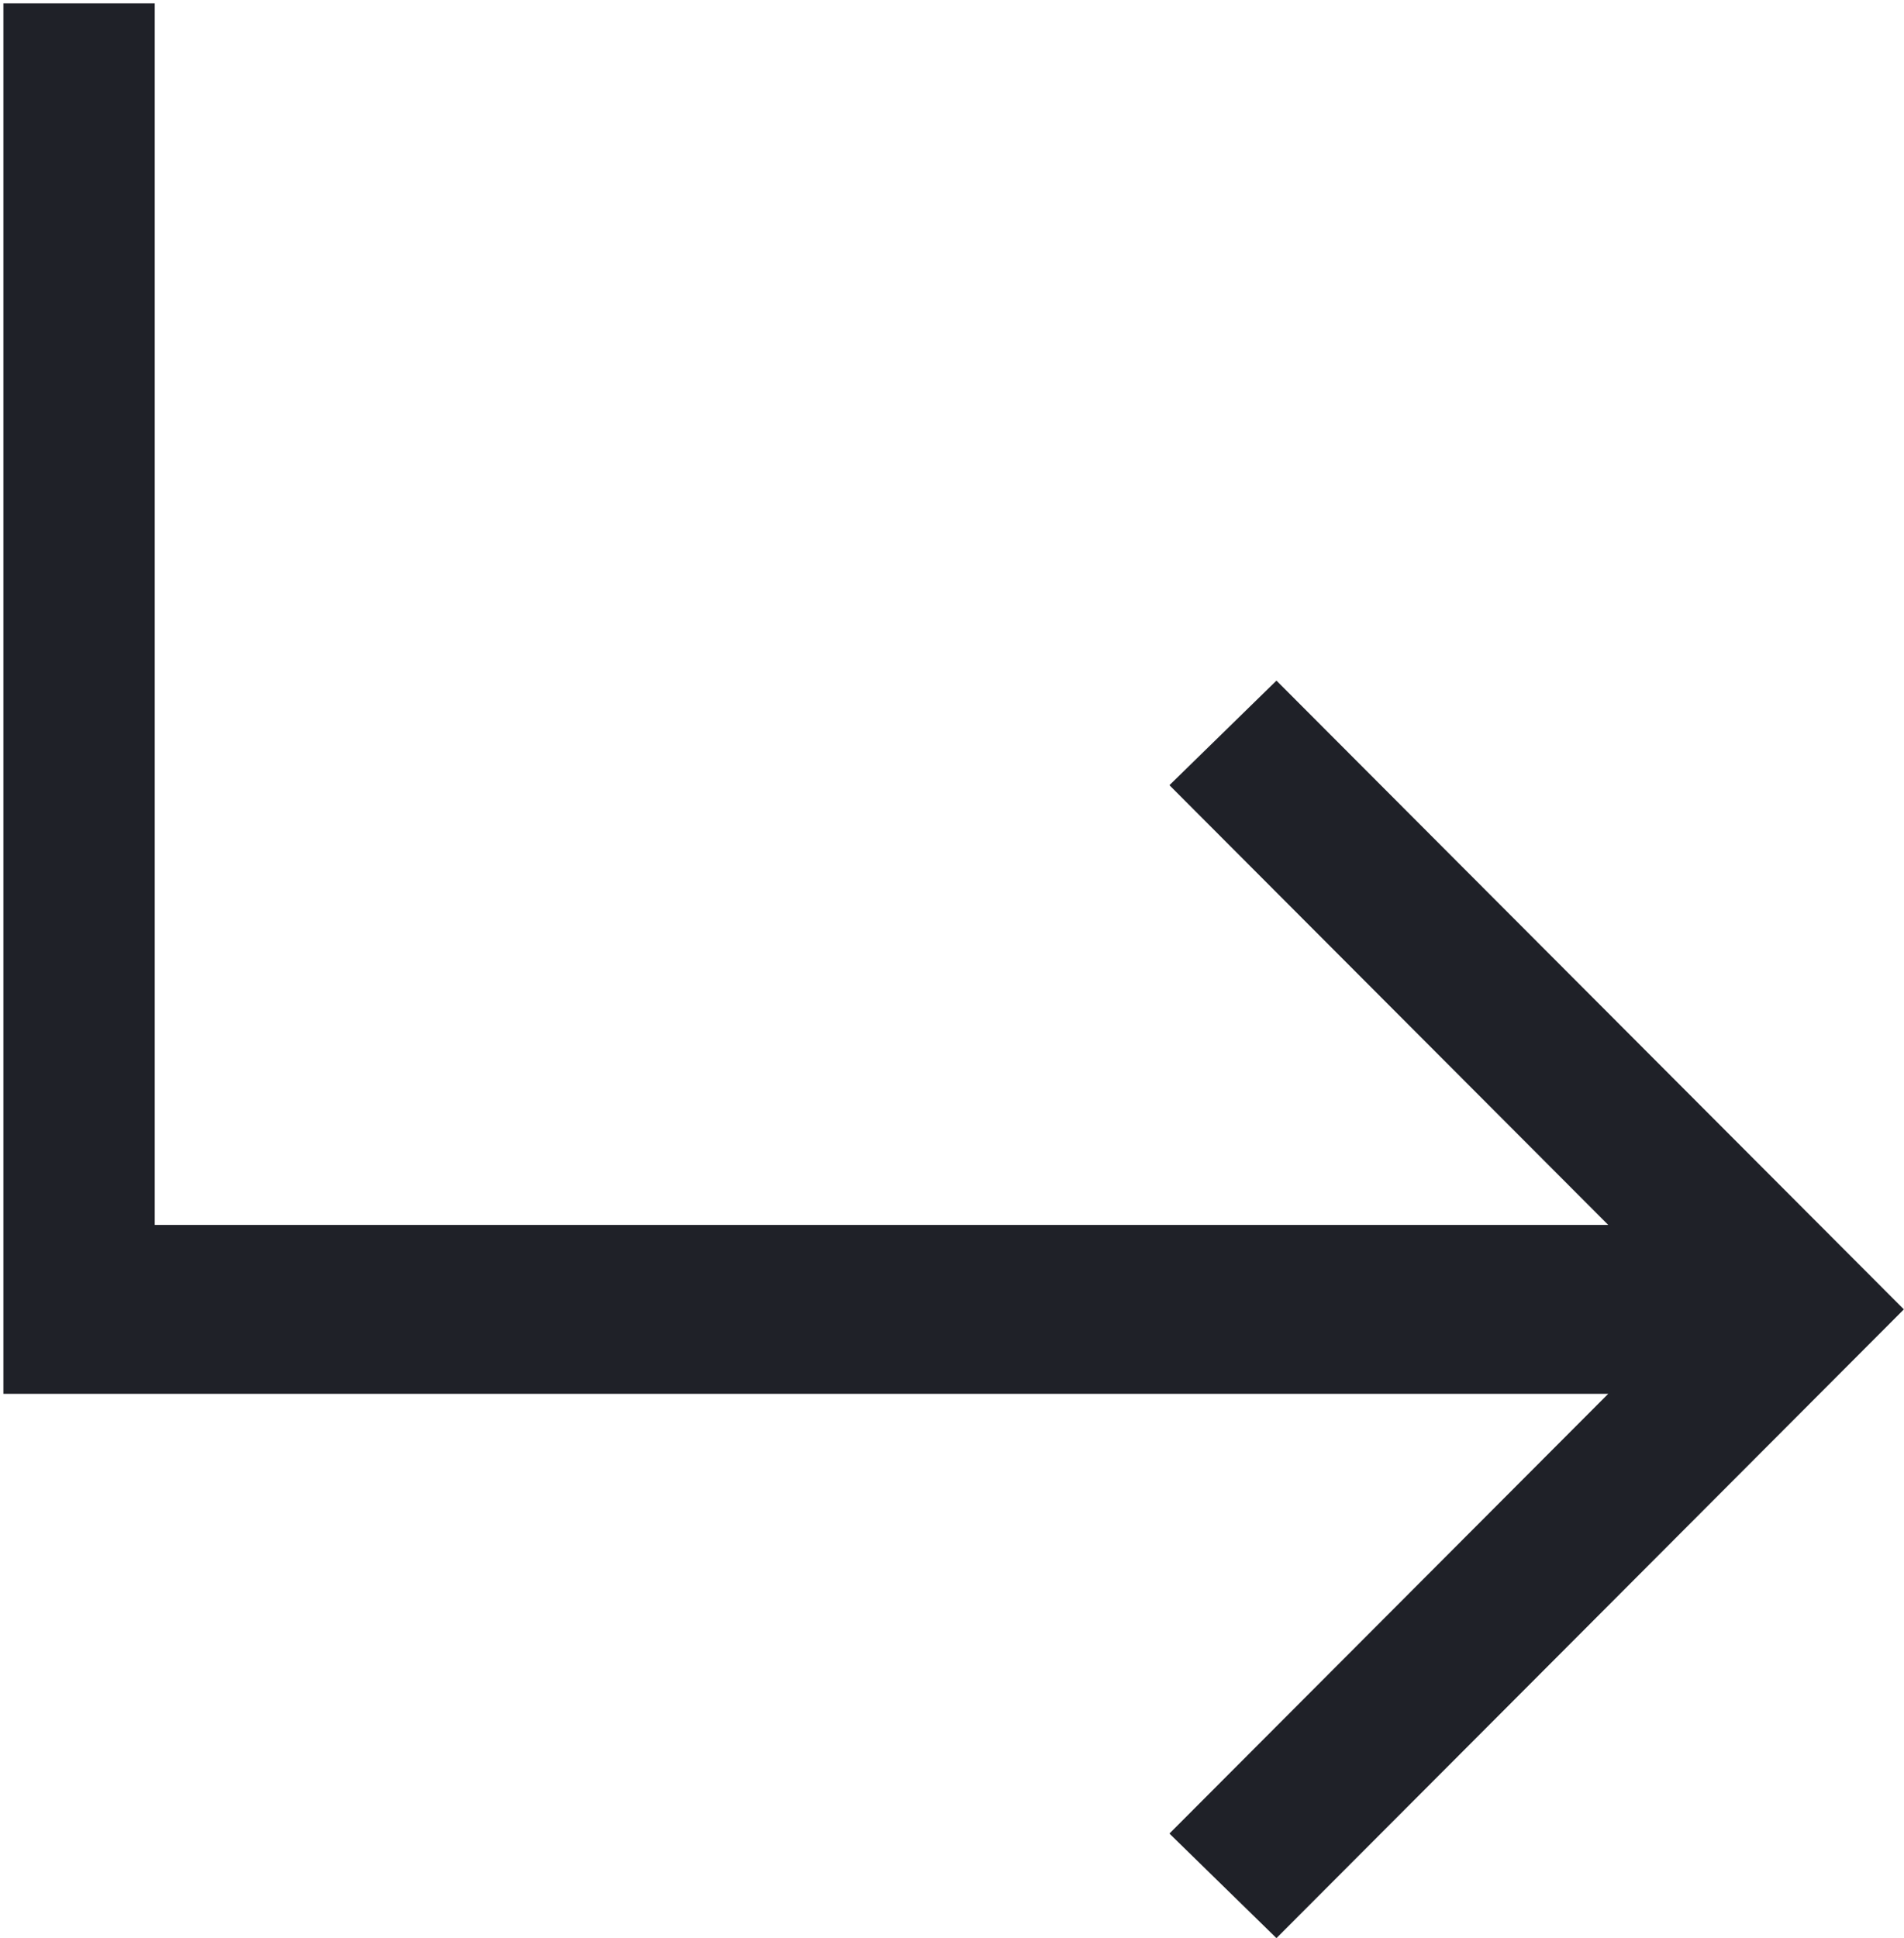 <svg width="283" height="288" viewBox="0 0 283 288" fill="none" xmlns="http://www.w3.org/2000/svg">
<path d="M0.505 207.119L0.505 0.5H23L23 182.018L239.037 182.018L173.818 116.676L189.725 101.137L282.98 194.569L189.725 288L173.818 272.461L239.037 207.119L0.505 207.119Z" fill="#1F2128"/>
</svg>
